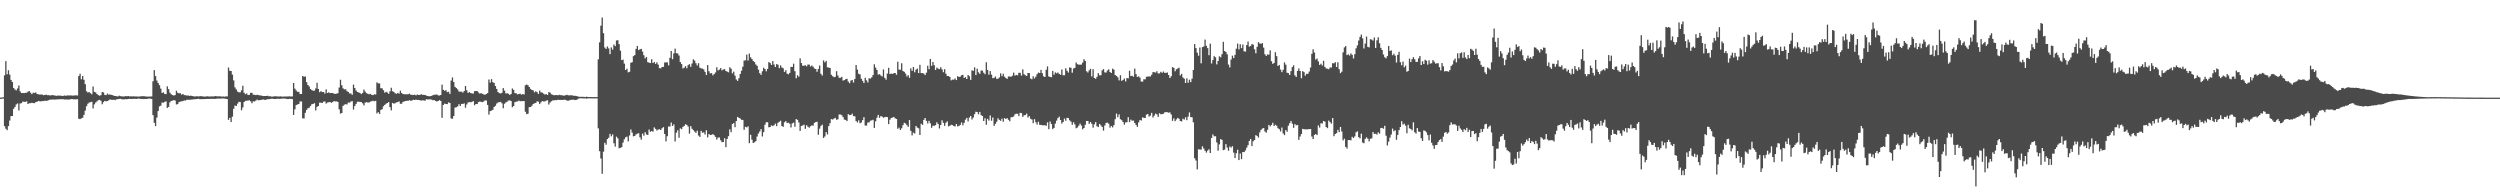 <?xml version="1.0" encoding="UTF-8"?>
<svg xmlns="http://www.w3.org/2000/svg" width="1920" height="150">
  <path d="M0 74.954h1v1.000H0zM1 74.897h1v1.000H1zM2 74.664h1v1.000H2zM3 57.852h1v39.008H3zM4 46.946h1v51.913H4zM5 57.030h1v42.986H5zM6 53.952h1v42.879H6zM7 57.285h1v35.264H7zM8 61.402h1v27.798H8zM9 63.000h1v26.074H9zM10 67.550h1v16.077H10zM11 68.786h1v13.387H11zM12 69.370h1v10.867H12zM13 67.946h1v11.508H13zM14 65.646h1v19.192H14zM15 70.150h1v9.334H15zM16 71.468h1v7.768H16zM17 71.352h1v6.676H17zM18 71.537h1v6.660H18zM19 71.258h1v6.990H19zM20 71.221h1v6.619H20zM21 70.397h1v9.489H21zM22 69.884h1v9.384H22zM23 71.178h1v8.098H23zM24 72.281h1v6.631H24zM25 71.194h1v7.961H25zM26 71.365h1v7.915H26zM27 70.979h1v7.427H27zM28 72.217h1v5.974H28zM29 72.430h1v5.093H29zM30 72.583h1v5.207H30zM31 72.533h1v5.354H31zM32 72.709h1v4.843H32zM33 73.091h1v4.571H33zM34 72.979h1v4.264H34zM35 72.633h1v4.877H35zM36 73.125h1v4.129H36zM37 73.084h1v3.827H37zM38 73.329h1v3.172H38zM39 73.171h1v3.367H39zM40 72.984h1v3.408H40zM41 73.336h1v3.143H41zM42 73.446h1v2.987H42zM43 73.634h1v2.719H43zM44 73.341h1v3.028H44zM45 73.455h1v2.740H45zM46 73.416h1v2.827H46zM47 73.608h1v2.589H47zM48 73.661h1v2.538H48zM49 73.311h1v3.127H49zM50 73.567h1v2.829H50zM51 73.311h1v3.145H51zM52 73.260h1v3.161H52zM53 73.325h1v3.090H53zM54 73.267h1v2.879H54zM55 73.414h1v2.602H55zM56 73.393h1v2.975H56zM57 73.336h1v2.891H57zM58 73.174h1v3.106H58zM59 73.347h1v2.820H59zM60 58.397h1v32.780H60zM61 56.614h1v34.898H61zM62 60.896h1v29.995H62zM63 58.351h1v32.101H63zM64 61.283h1v26.944H64zM65 64.641h1v20.270H65zM66 70.093h1v11.467H66zM67 71.054h1v8.608H67zM68 70.727h1v7.999H68zM69 71.571h1v6.988H69zM70 72.375h1v5.738H70zM71 66.422h1v16.882H71zM72 70.537h1v9.629H72zM73 70.963h1v7.787H73zM74 72.182h1v5.681H74zM75 73.082h1v3.868H75zM76 73.542h1v3.159H76zM77 73.080h1v4.358H77zM78 70.681h1v9.373H78zM79 70.972h1v7.528H79zM80 72.846h1v4.621H80zM81 73.050h1v4.788H81zM82 71.809h1v5.807H82zM83 72.672h1v4.379H83zM84 72.553h1v3.786H84zM85 72.851h1v3.772H85zM86 73.066h1v3.621H86zM87 73.558h1v2.964H87zM88 73.750h1v3.131H88zM89 73.901h1v2.378H89zM90 74.078h1v2.083H90zM91 73.489h1v2.470H91zM92 73.826h1v2.035H92zM93 73.995h1v2.245H93zM94 74.098h1v2.190H94zM95 74.027h1v2.321H95zM96 73.833h1v2.303H96zM97 73.952h1v2.303H97zM98 73.741h1v2.293H98zM99 74.073h1v1.813H99zM100 73.913h1v2.076H100zM101 74.084h1v1.907H101zM102 73.931h1v2.012H102zM103 74.071h1v1.733H103zM104 74.039h1v2.003H104zM105 74.117h1v1.723H105zM106 74.114h1v1.550H106zM107 74.073h1v1.794H107zM108 73.872h1v2.085H108zM109 73.929h1v2.037H109zM110 73.810h1v2.314H110zM111 74.048h1v1.943H111zM112 74.114h1v1.941H112zM113 74.206h1v1.648H113zM114 74.121h1v1.579H114zM115 74.128h1v1.623H115zM116 74.055h1v1.904H116zM117 62.428h1v26.001H117zM118 53.849h1v40.459H118zM119 58.472h1v38.418H119zM120 61.823h1v28.491H120zM121 63.764h1v21.531H121zM122 65.446h1v16.273H122zM123 68.049h1v13.113H123zM124 71.416h1v7.404H124zM125 70.880h1v7.988H125zM126 72.116h1v6.116H126zM127 72.272h1v5.562H127zM128 66.280h1v16.594H128zM129 68.477h1v13.653H129zM130 71.114h1v7.539H130zM131 72.375h1v5.125H131zM132 72.995h1v4.282H132zM133 73.386h1v3.504H133zM134 72.986h1v4.214H134zM135 69.685h1v10.533H135zM136 71.274h1v8.709H136zM137 71.624h1v6.789H137zM138 71.617h1v6.393H138zM139 72.718h1v5.095H139zM140 72.150h1v5.415H140zM141 73.036h1v4.067H141zM142 73.148h1v4.097H142zM143 73.373h1v3.225H143zM144 73.334h1v3.257H144zM145 73.686h1v2.943H145zM146 73.425h1v3.145H146zM147 73.707h1v2.721H147zM148 73.915h1v2.362H148zM149 74.073h1v2.186H149zM150 73.972h1v2.165H150zM151 73.936h1v2.074H151zM152 74.020h1v1.806H152zM153 73.954h1v2.245H153zM154 73.757h1v2.387H154zM155 74.039h1v2.099H155zM156 74.107h1v2.021H156zM157 74.197h1v1.897H157zM158 74.050h1v1.909H158zM159 73.952h1v2.035H159zM160 74.121h1v1.852H160zM161 74.073h1v1.872H161zM162 74.048h1v1.820H162zM163 74.071h1v1.856H163zM164 73.988h1v1.920H164zM165 73.764h1v2.186H165zM166 73.952h1v1.829H166zM167 74.018h1v1.634H167zM168 73.954h1v1.788H168zM169 74.048h1v1.726H169zM170 74.169h1v1.412H170zM171 74.100h1v1.593H171zM172 74.226h1v1.492H172zM173 74.041h1v1.842H173zM174 74.057h1v2.021H174zM175 51.876h1v40.157H175zM176 54.396h1v36.145H176zM177 54.504h1v39.219H177zM178 57.282h1v32.298H178zM179 61.745h1v21.792H179zM180 67.104h1v13.950H180zM181 68.690h1v12.719H181zM182 70.338h1v9.222H182zM183 70.905h1v7.290H183zM184 70.926h1v7.466H184zM185 69.356h1v15.303H185zM186 65.847h1v16.672H186zM187 71.214h1v7.191H187zM188 72.361h1v5.113H188zM189 71.720h1v5.651H189zM190 73.013h1v4.175H190zM191 72.828h1v4.177H191zM192 71.342h1v6.475H192zM193 71.251h1v8.075H193zM194 72.711h1v5.097H194zM195 72.741h1v5.239H195zM196 73.066h1v4.120H196zM197 72.762h1v3.735H197zM198 73.009h1v4.028H198zM199 73.277h1v3.635H199zM200 73.299h1v3.470H200zM201 73.611h1v2.907H201zM202 73.782h1v2.632H202zM203 73.714h1v3.106H203zM204 73.714h1v2.783H204zM205 73.512h1v2.676H205zM206 73.949h1v2.261H206zM207 73.876h1v2.113H207zM208 74.174h1v1.643H208zM209 74.197h1v1.630H209zM210 73.949h1v2.083H210zM211 73.979h1v2.069H211zM212 73.954h1v1.945H212zM213 74.130h1v1.717H213zM214 74.100h1v1.852H214zM215 73.997h1v1.904H215zM216 74.203h1v1.584H216zM217 74.169h1v1.529H217zM218 74.110h1v1.618H218zM219 74.158h1v1.623H219zM220 74.103h1v1.996H220zM221 74.041h1v2.039H221zM222 73.968h1v1.863H222zM223 74.151h1v1.815H223zM224 74.043h1v2.028H224zM225 63.753h1v24.536H225zM226 68.085h1v15.875H226zM227 69.475h1v11.192H227zM228 70.489h1v9.716H228zM229 70.537h1v9.334H229zM230 72.249h1v5.667H230zM231 72.187h1v5.715H231zM232 58.383h1v32.485H232zM233 58.912h1v32.057H233zM234 58.731h1v27.905H234zM235 63.148h1v21.213H235zM236 65.282h1v17.880H236zM237 66.392h1v16.372H237zM238 68.399h1v13.030H238zM239 69.193h1v10.840H239zM240 69.706h1v10.126H240zM241 69.571h1v9.711H241zM242 67.907h1v16.914H242zM243 63.574h1v18.542H243zM244 68.374h1v13.035H244zM245 70.800h1v8.027H245zM246 70.013h1v8.839H246zM247 70.720h1v8.405H247zM248 70.651h1v7.455H248zM249 71.901h1v5.955H249zM250 68.660h1v10.899H250zM251 71.407h1v7.313H251zM252 70.887h1v7.617H252zM253 71.551h1v6.860H253zM254 71.416h1v7.546H254zM255 71.358h1v7.077H255zM256 71.976h1v5.626H256zM257 72.073h1v5.843H257zM258 71.915h1v5.889H258zM259 71.587h1v6.697H259zM260 67.250h1v16.738H260zM261 61.214h1v26.015H261zM262 65.492h1v21.302H262zM263 67.847h1v13.465H263zM264 68.649h1v11.751H264zM265 68.516h1v11.472H265zM266 70.017h1v10.188H266zM267 70.619h1v8.130H267zM268 71.764h1v7.098H268zM269 71.803h1v6.194H269zM270 72.787h1v4.859H270zM271 64.980h1v19.141H271zM272 67.573h1v13.861H272zM273 69.500h1v10.258H273zM274 70.665h1v7.510H274zM275 70.963h1v7.137H275zM276 71.407h1v6.855H276zM277 72.306h1v6.061H277zM278 71.379h1v7.979H278zM279 68.761h1v12.238H279zM280 70.333h1v8.517H280zM281 71.590h1v6.860H281zM282 72.041h1v6.715H282zM283 72.377h1v6.306H283zM284 72.100h1v5.953H284zM285 72.871h1v4.857H285zM286 73.080h1v4.308H286zM287 72.411h1v5.372H287zM288 72.578h1v4.816H288zM289 63.258h1v23.822H289zM290 63.986h1v22.112H290zM291 64.117h1v23.369H291zM292 67.715h1v16.736H292zM293 67.847h1v16.017H293zM294 69.269h1v12.364H294zM295 71.185h1v9.421H295zM296 70.489h1v9.201H296zM297 71.084h1v8.020H297zM298 72.047h1v6.326H298zM299 70.145h1v12.142H299zM300 67.387h1v17.384H300zM301 70.040h1v8.995H301zM302 70.612h1v9.018H302zM303 71.610h1v7.645H303zM304 72.054h1v6.551H304zM305 71.340h1v7.102H305zM306 71.947h1v5.939H306zM307 69.656h1v10.071H307zM308 71.402h1v8.201H308zM309 72.249h1v6.001H309zM310 72.388h1v5.491H310zM311 72.400h1v5.145H311zM312 72.464h1v4.916H312zM313 72.329h1v5.074H313zM314 71.899h1v4.996H314zM315 72.778h1v4.704H315zM316 72.881h1v4.237H316zM317 72.940h1v3.724H317zM318 72.725h1v4.072H318zM319 73.277h1v3.211H319zM320 72.562h1v4.223H320zM321 72.961h1v3.804H321zM322 72.897h1v4.065H322zM323 72.347h1v4.974H323zM324 72.791h1v4.207H324zM325 72.876h1v4.271H325zM326 72.977h1v4.358H326zM327 73.483h1v2.717H327zM328 73.730h1v2.685H328zM329 73.988h1v2.291H329zM330 73.810h1v2.509H330zM331 73.645h1v2.859H331zM332 73.119h1v3.861H332zM333 72.755h1v4.083H333zM334 72.693h1v4.848H334zM335 72.567h1v5.386H335zM336 73.222h1v4.328H336zM337 73.357h1v3.525H337zM338 72.972h1v4.562H338zM339 64.986h1v25.523H339zM340 68.992h1v11.577H340zM341 69.729h1v9.828H341zM342 69.283h1v10.567H342zM343 70.745h1v9.229H343zM344 70.427h1v8.215H344zM345 72.160h1v6.887H345zM346 61.906h1v29.095H346zM347 59.470h1v31.760H347zM348 63.043h1v26.060H348zM349 66.733h1v15.926H349zM350 67.623h1v14.710H350zM351 68.667h1v13.037H351zM352 70.301h1v9.718H352zM353 70.418h1v10.991H353zM354 70.377h1v9.389H354zM355 71.114h1v8.780H355zM356 69.951h1v9.418H356zM357 66.062h1v16.633H357zM358 69.326h1v10.906H358zM359 71.370h1v7.377H359zM360 70.724h1v7.686H360zM361 71.498h1v7.093H361zM362 71.700h1v6.541H362zM363 71.871h1v5.823H363zM364 70.047h1v10.819H364zM365 69.891h1v9.972H365zM366 69.923h1v9.993H366zM367 71.015h1v7.361H367zM368 71.935h1v6.091H368zM369 71.491h1v6.743H369zM370 72.091h1v6.409H370zM371 72.503h1v5.418H371zM372 72.816h1v4.294H372zM373 72.187h1v5.022H373zM374 71.459h1v9.130H374zM375 61.059h1v26.969H375zM376 63.423h1v21.913H376zM377 60.777h1v24.172H377zM378 63.139h1v21.185H378zM379 63.670h1v18.519H379zM380 66.039h1v15.216H380zM381 68.321h1v11.185H381zM382 70.686h1v8.031H382zM383 71.535h1v6.898H383zM384 71.786h1v6.425H384zM385 71.269h1v8.116H385zM386 67.632h1v15.523H386zM387 69.587h1v10.069H387zM388 71.766h1v6.951H388zM389 71.590h1v6.480H389zM390 72.025h1v5.257H390zM391 72.917h1v4.134H391zM392 72.166h1v5.463H392zM393 67.960h1v14.445H393zM394 69.042h1v12.369H394zM395 71.455h1v6.960H395zM396 71.750h1v6.345H396zM397 72.519h1v5.374H397zM398 72.192h1v5.090H398zM399 71.922h1v5.866H399zM400 72.697h1v4.914H400zM401 72.182h1v5.525H401zM402 72.615h1v4.964H402zM403 65.460h1v20.327H403zM404 64.945h1v22.694H404zM405 65.430h1v21.927H405zM406 66.836h1v15.452H406zM407 68.255h1v13.978H407zM408 69.131h1v12.069H408zM409 69.370h1v10.506H409zM410 70.903h1v8.425H410zM411 70.109h1v8.938H411zM412 70.821h1v7.013H412zM413 72.160h1v5.992H413zM414 69.624h1v10.286H414zM415 70.933h1v7.702H415zM416 71.109h1v6.509H416zM417 71.928h1v5.974H417zM418 72.645h1v5.205H418zM419 72.228h1v5.070H419zM420 72.961h1v4.019H420zM421 70.830h1v9.432H421zM422 71.091h1v7.635H422zM423 72.418h1v5.372H423zM424 72.752h1v4.353H424zM425 73.139h1v3.989H425zM426 73.084h1v3.747H426zM427 72.935h1v4.010H427zM428 73.215h1v3.397H428zM429 72.794h1v3.978H429zM430 73.128h1v3.635H430zM431 73.013h1v3.740H431zM432 73.521h1v3.214H432zM433 73.366h1v3.181H433zM434 73.135h1v3.612H434zM435 72.798h1v4.514H435zM436 73.194h1v4.104H436zM437 73.238h1v3.763H437zM438 73.144h1v3.502H438zM439 73.228h1v3.415H439zM440 73.572h1v2.916H440zM441 73.542h1v3.337H441zM442 73.693h1v3.076H442zM443 73.991h1v2.332H443zM444 74.217h1v1.474H444zM445 74.371h1v1.122H445zM446 74.341h1v1.172H446zM447 74.359h1v1.186H447zM448 74.389h1v1.236H448zM449 74.556h1v1.003H449zM450 74.258h1v1.531H450zM451 74.503h1v1.023H451zM452 74.474h1v1.030H452zM453 74.554h1v1.000H453zM454 74.517h1v1.000H454zM455 74.611h1v1.000H455zM456 74.561h1v1.000H456zM457 74.554h1v1.000H457zM458 74.522h1v1.000H458zM459 45.552h1v53.016H459zM460 32.533h1v83.597H460zM461 19.691h1v102.063H461zM462 13.440h1v120.051H462zM463 25.472h1v91.031H463zM464 36.532h1v73.109H464zM465 37.562h1v73.618H465zM466 35.706h1v71.100H466zM467 37.150h1v68.639H467zM468 41.551h1v61.272H468zM469 36.417h1v68.294H469zM470 38.079h1v65.137H470zM471 34.188h1v75.854H471zM472 35.424h1v77.145H472zM473 31.094h1v73.849H473zM474 30.881h1v75.391H474zM475 33.911h1v79.946H475zM476 38.924h1v74.648H476zM477 46.188h1v66.820H477zM478 45.781h1v63.746H478zM479 48.853h1v58.095H479zM480 53.767h1v51.709H480zM481 52.762h1v52.201H481zM482 55.556h1v53.034H482zM483 55.163h1v48.850H483zM484 48.228h1v51.210H484zM485 47.765h1v54.048H485zM486 43.094h1v61.631H486zM487 42.350h1v62.054H487zM488 37.521h1v65.703H488zM489 35.289h1v67.353H489zM490 38.507h1v63.794H490zM491 37.834h1v67.584H491zM492 37.532h1v69.720H492zM493 39.617h1v62.988H493zM494 42.428h1v61.821H494zM495 44.838h1v56.715H495zM496 43.707h1v59.548H496zM497 47.697h1v55.989H497zM498 48.145h1v51.340H498zM499 48.454h1v52.769H499zM500 45.488h1v55.154H500zM501 48.425h1v52.675H501zM502 47.585h1v50.278H502zM503 49.125h1v49.860H503zM504 47.878h1v52.364H504zM505 49.610h1v49.883H505zM506 52.332h1v46.868H506zM507 52.455h1v47.365H507zM508 51.478h1v46.957H508zM509 51.373h1v46.282H509zM510 47.960h1v54.952H510zM511 47.928h1v60.665H511zM512 47.861h1v56.717H512zM513 50.251h1v46.875H513zM514 44.412h1v52.787H514zM515 39.157h1v54.966H515zM516 45.477h1v51.242H516zM517 41.016h1v54.536H517zM518 37.312h1v71.345H518zM519 40.878h1v61.029H519zM520 41.057h1v59.061H520zM521 42.673h1v63.103H521zM522 47.674h1v50.871H522zM523 49.180h1v50.036H523zM524 52.586h1v44.875H524zM525 51.945h1v44.705H525zM526 50.768h1v44.680H526zM527 52.451h1v43.492H527zM528 50.031h1v47.150H528zM529 49.276h1v53.403H529zM530 51.327h1v45.561H530zM531 48.754h1v50.137H531zM532 45.550h1v54.433H532zM533 46.552h1v54.524H533zM534 48.598h1v53.460H534zM535 50.301h1v50.114H535zM536 48.548h1v55.547H536zM537 51.961h1v53.217H537zM538 52.510h1v48.006H538zM539 52.666h1v49.278H539zM540 53.327h1v48.296H540zM541 55.193h1v48.118H541zM542 57.566h1v42.485H542zM543 49.988h1v55.534H543zM544 54.719h1v48.251H544zM545 56.392h1v47.340H545zM546 56.124h1v47.404H546zM547 57.841h1v45.168H547zM548 56.875h1v46.953H548zM549 55.646h1v49.480H549zM550 51.654h1v55.504H550zM551 54.048h1v51.620H551zM552 53.439h1v52.135H552zM553 52.299h1v55.401H553zM554 54.005h1v55.138H554zM555 53.327h1v55.735H555zM556 53.103h1v53.078H556zM557 54.533h1v58.484H557zM558 55.044h1v51.622H558zM559 55.573h1v49.047H559zM560 51.638h1v47.710H560zM561 52.718h1v48.825H561zM562 56.380h1v38.837H562zM563 55.023h1v39.494H563zM564 58.138h1v39.546H564zM565 61.050h1v31.870H565zM566 62.116h1v27.679H566zM567 60.077h1v30.462H567zM568 56.815h1v34.202H568zM569 54.316h1v37.704H569zM570 51.178h1v40.936H570zM571 46.493h1v53.169H571zM572 46.360h1v51.025H572zM573 41.959h1v55.907H573zM574 46.516h1v50.487H574zM575 41.158h1v68.825H575zM576 44.016h1v59.498H576zM577 45.325h1v61.938H577zM578 46.797h1v63.004H578zM579 47.678h1v61.583H579zM580 49.484h1v58.898H580zM581 50.533h1v54.325H581zM582 53.522h1v49.024H582zM583 56.152h1v44.790H583zM584 57.481h1v41.691H584zM585 54.746h1v50.045H585zM586 52.018h1v49.509H586zM587 53.039h1v42.748H587zM588 54.797h1v39.056H588zM589 52.920h1v40.965H589zM590 47.678h1v50.098H590zM591 48.411h1v49.139H591zM592 49.846h1v46.410H592zM593 46.875h1v50.020H593zM594 49.548h1v46.664H594zM595 51.443h1v43.467H595zM596 49.216h1v47.642H596zM597 49.727h1v44.561H597zM598 52.377h1v41.144H598zM599 50.217h1v42.487H599zM600 51.826h1v44.939H600zM601 52.412h1v44.991H601zM602 55.245h1v38.720H602zM603 53.915h1v39.079H603zM604 56.529h1v37.942H604zM605 57.097h1v37.154H605zM606 55.957h1v39.075H606zM607 51.334h1v46.557H607zM608 51.425h1v43.369H608zM609 48.905h1v45.238H609zM610 54.700h1v42.702H610zM611 60.109h1v31.320H611zM612 57.802h1v34.232H612zM613 58.864h1v35.168H613zM614 44.790h1v55.742H614zM615 48.457h1v48.262H615zM616 50.500h1v45.859H616zM617 50.434h1v45.287H617zM618 50.146h1v48.775H618zM619 50.940h1v45.271H619zM620 49.574h1v47.777H620zM621 49.594h1v48.431H621zM622 51.066h1v45.905H622zM623 50.262h1v46.056H623zM624 51.274h1v45.243H624zM625 52.586h1v41.753H625zM626 52.977h1v40.780H626zM627 55.103h1v38.393H627zM628 52.963h1v50.507H628zM629 50.329h1v48.479H629zM630 56.680h1v40.045H630zM631 58.026h1v37.743H631zM632 46.404h1v59.521H632zM633 47.912h1v56.911H633zM634 46.724h1v54.751H634zM635 51.652h1v51.640H635zM636 51.929h1v44.952H636zM637 52.164h1v42.444H637zM638 57.440h1v34.044H638zM639 58.509h1v33.316H639zM640 59.269h1v31.799H640zM641 58.999h1v31.549H641zM642 54.666h1v37.271H642zM643 57.957h1v33.696H643zM644 59.743h1v28.159H644zM645 59.750h1v28.217H645zM646 58.983h1v29.549H646zM647 61.924h1v28.015H647zM648 61.485h1v30.357H648zM649 60.784h1v31.329H649zM650 60.514h1v32.458H650zM651 62.693h1v24.966H651zM652 63.906h1v24.454H652zM653 61.894h1v26.450H653zM654 61.414h1v25.861H654zM655 63.350h1v25.845H655zM656 60.672h1v28.610H656zM657 49.901h1v43.092H657zM658 53.432h1v40.599H658zM659 56.696h1v35.710H659zM660 57.156h1v37.502H660zM661 60.473h1v33.591H661zM662 62.061h1v30.224H662zM663 63.766h1v26.228H663zM664 59.743h1v36.683H664zM665 61.704h1v34.733H665zM666 63.343h1v30.743H666zM667 60.102h1v33.879H667zM668 60.354h1v32.336H668zM669 59.381h1v33.085H669zM670 57.626h1v34.355H670zM671 49.416h1v48.837H671zM672 51.899h1v41.286H672zM673 53.741h1v36.644H673zM674 57.282h1v31.007H674zM675 56.971h1v33.508H675zM676 57.953h1v31.190H676zM677 58.701h1v30.888H677zM678 53.357h1v37.040H678zM679 59.779h1v30.180H679zM680 61.203h1v28.539H680zM681 56.456h1v33.513H681zM682 52.057h1v43.277H682zM683 56.843h1v35.072H683zM684 56.529h1v34.069H684zM685 56.724h1v33.538H685zM686 56.168h1v33.623H686zM687 56.087h1v34.769H687zM688 57.401h1v34.003H688zM689 47.408h1v51.535H689zM690 53.444h1v44.552H690zM691 53.551h1v46.275H691zM692 48.566h1v49.935H692zM693 54.538h1v41.608H693zM694 55.199h1v39.102H694zM695 56.522h1v38.354H695zM696 58.708h1v37.383H696zM697 57.685h1v39.768H697zM698 59.775h1v32.433H698zM699 52.471h1v48.051H699zM700 54.353h1v49.615H700zM701 51.393h1v50.439H701zM702 55.513h1v47.033H702zM703 53.446h1v43.282H703zM704 52.709h1v45.293H704zM705 56.136h1v42.416H705zM706 49.773h1v53.888H706zM707 56.124h1v38.882H707zM708 56.138h1v39.775H708zM709 56.516h1v35.527H709zM710 57.642h1v32.959H710zM711 55.831h1v36.990H711zM712 50.489h1v44.332H712zM713 53.126h1v39.704H713zM714 45.238h1v49.484H714zM715 50.533h1v47.598H715zM716 47.566h1v48.937H716zM717 50.072h1v46.593H717zM718 53.714h1v42.410H718zM719 51.913h1v42.025H719zM720 52.695h1v42.588H720zM721 53.110h1v45.536H721zM722 51.615h1v44.387H722zM723 53.268h1v39.079H723zM724 55.458h1v38.871H724zM725 53.162h1v43.513H725zM726 56.607h1v37.658H726zM727 58.397h1v34.859H727zM728 58.363h1v38.734H728zM729 59.141h1v37.475H729zM730 61.677h1v34.181H730zM731 61.155h1v34.900H731zM732 61.192h1v35.564H732zM733 60.189h1v36.928H733zM734 61.475h1v33.776H734zM735 58.539h1v38.521H735zM736 59.138h1v37.589H736zM737 58.873h1v37.010H737zM738 57.786h1v36.271H738zM739 57.500h1v38.757H739zM740 59.921h1v34.380H740zM741 59.239h1v32.652H741zM742 60.695h1v29.814H742zM743 57.529h1v35.722H743zM744 58.578h1v31.684H744zM745 61.356h1v27.731H745zM746 54.028h1v37.747H746zM747 54.433h1v35.870H747zM748 51.714h1v35.992H748zM749 57.674h1v28.152H749zM750 52.748h1v33.293H750zM751 55.529h1v32.243H751zM752 56.717h1v29.242H752zM753 54.172h1v34.270H753zM754 54.204h1v34.877H754zM755 55.863h1v37.083H755zM756 57.001h1v33.815H756zM757 47.797h1v48.008H757zM758 53.705h1v37.594H758zM759 57.369h1v35.246H759zM760 54.591h1v34.106H760zM761 57.285h1v35.431H761zM762 60.056h1v30.215H762zM763 59.727h1v36.930H763zM764 58.777h1v36.365H764zM765 60.583h1v32.888H765zM766 60.406h1v30.476H766zM767 59.477h1v32.565H767zM768 56.376h1v36.424H768zM769 58.537h1v32.607H769zM770 56.630h1v36.882H770zM771 58.864h1v31.870H771zM772 59.928h1v31.451H772zM773 60.562h1v30.148H773zM774 58.731h1v33.286H774zM775 58.747h1v34.371H775zM776 58.992h1v31.121H776zM777 58.166h1v31.762H777zM778 55.735h1v33.726H778zM779 58.054h1v29.748H779zM780 57.550h1v29.780H780zM781 57.930h1v29.485H781zM782 55.930h1v33.247H782zM783 55.907h1v30.759H783zM784 58.070h1v28.835H784zM785 53.291h1v36.459H785zM786 56.982h1v31.572H786zM787 57.818h1v30.526H787zM788 58.298h1v28.997H788zM789 56.039h1v34.234H789zM790 56.117h1v33.085H790zM791 60.322h1v30.869H791zM792 60.871h1v30.938H792zM793 58.562h1v36.047H793zM794 60.281h1v31.263H794zM795 58.866h1v35.028H795zM796 56.946h1v38.708H796zM797 55.689h1v37.823H797zM798 56.062h1v39.807H798zM799 53.648h1v42.320H799zM800 56.234h1v39.958H800zM801 58.591h1v37.649H801zM802 59.138h1v37.015H802zM803 53.572h1v43.064H803zM804 51.002h1v43.016H804zM805 58.678h1v40.553H805zM806 59.097h1v34.186H806zM807 59.269h1v36.019H807zM808 54.472h1v44.694H808zM809 57.351h1v40.926H809zM810 55.607h1v39.333H810zM811 56.293h1v36.335H811zM812 55.632h1v35.078H812zM813 56.797h1v32.792H813zM814 57.399h1v34.760H814zM815 53.396h1v41.485H815zM816 57.781h1v35.896H816zM817 57.818h1v33.204H817zM818 52.414h1v40.327H818zM819 54.343h1v36.172H819zM820 55.712h1v34.948H820zM821 51.782h1v40.617H821zM822 52.064h1v41.398H822zM823 55.804h1v40.020H823zM824 52.583h1v41.331H824zM825 52.139h1v43.375H825zM826 47.974h1v50.549H826zM827 49.287h1v48.603H827zM828 49.677h1v46.854H828zM829 49.644h1v45.298H829zM830 49.608h1v46.799H830zM831 48.093h1v51.249H831zM832 45.497h1v52.789H832zM833 46.777h1v49.065H833zM834 54.719h1v38.180H834zM835 55.669h1v37.273H835zM836 54.025h1v41.125H836zM837 52.858h1v40.816H837zM838 58.681h1v36.411H838zM839 53.146h1v44.911H839zM840 59.905h1v35.651H840zM841 60.523h1v33.236H841zM842 58.962h1v38.033H842zM843 56.188h1v41.405H843zM844 57.825h1v37.376H844zM845 57.788h1v38.500H845zM846 54.057h1v43.428H846zM847 53.064h1v47.253H847zM848 55.593h1v40.782H848zM849 55.721h1v38.670H849zM850 54.121h1v40.045H850zM851 53.231h1v41.771H851zM852 55.275h1v42.764H852zM853 56.087h1v40.677H853zM854 52.755h1v45.062H854zM855 53.529h1v42.595H855zM856 57.637h1v33.927H856zM857 58.337h1v28.917H857zM858 59.399h1v30.627H858zM859 61.766h1v26.104H859zM860 57.742h1v33.781H860zM861 62.100h1v30.222H861zM862 61.393h1v32.281H862zM863 60.336h1v35.355H863zM864 62.576h1v31.494H864zM865 59.917h1v33.918H865zM866 60.235h1v29.752H866zM867 54.316h1v39.407H867zM868 58.422h1v33.447H868zM869 58.145h1v34.563H869zM870 58.946h1v33.632H870zM871 52.700h1v41.753H871zM872 56.925h1v39.020H872zM873 59.079h1v38.361H873zM874 58.651h1v35.355H874zM875 59.631h1v32.469H875zM876 62.576h1v29.984H876zM877 62.741h1v27.354H877zM878 60.867h1v29.636H878zM879 60.917h1v29.681H879zM880 58.923h1v29.155H880zM881 58.843h1v28.690H881zM882 58.635h1v30.910H882zM883 58.777h1v29.935H883zM884 57.372h1v29.288H884zM885 55.385h1v34.895H885zM886 55.460h1v33.302H886zM887 55.744h1v31.487H887zM888 54.664h1v33.204H888zM889 56.435h1v33.355H889zM890 56.392h1v30.611H890zM891 55.149h1v32.588H891zM892 55.982h1v31.680H892zM893 54.950h1v32.417H893zM894 55.973h1v30.366H894zM895 55.982h1v30.089H895zM896 55.655h1v30.542H896zM897 57.612h1v28.910H897zM898 59.882h1v26.443H898zM899 58.571h1v29.313H899zM900 51.556h1v41.283H900zM901 52.116h1v38.823H901zM902 54.737h1v38.365H902zM903 53.217h1v38.484H903zM904 52.611h1v37.930H904zM905 51.972h1v39.281H905zM906 57.884h1v35.026H906zM907 56.747h1v36.514H907zM908 59.498h1v31.664H908zM909 60.434h1v31.400H909zM910 63.760h1v26.372H910zM911 60.175h1v32.124H911zM912 63.519h1v26.038H912zM913 61.217h1v25.143H913zM914 63.098h1v26.832H914zM915 60.436h1v29.640H915zM916 53.767h1v40.192H916zM917 33.833h1v87.701H917zM918 36.935h1v86.362H918zM919 40.524h1v89.598H919zM920 42.789h1v71.860H920zM921 36.502h1v78.337H921zM922 48.656h1v66.213H922zM923 36.218h1v76.149H923zM924 35.667h1v78.426H924zM925 30.391h1v85.442H925zM926 35.239h1v81.965H926zM927 36.969h1v78.744H927zM928 42.373h1v72.288H928zM929 33.527h1v83.981H929zM930 48.763h1v57.209H930zM931 46.056h1v57.225H931zM932 43.133h1v61.592H932zM933 43.989h1v60.631H933zM934 49.443h1v59.951H934zM935 46.857h1v68.864H935zM936 43.284h1v67.625H936zM937 44.055h1v62.787H937zM938 41.604h1v65.829H938zM939 32.128h1v83.155H939zM940 39.187h1v75.682H940zM941 39.922h1v70.750H941zM942 41.711h1v71.597H942zM943 49.535h1v66.211H943zM944 51.782h1v60.736H944zM945 45.737h1v67.621H945zM946 42.746h1v69.555H946zM947 44.582h1v72.592H947zM948 42.123h1v79.234H948zM949 37.376h1v80.340H949zM950 33.490h1v81.503H950zM951 37.951h1v85.000H951zM952 33.943h1v83.995H952zM953 36.948h1v85.265H953zM954 34.209h1v82.539H954zM955 39.409h1v77.444H955zM956 39.608h1v75.950H956zM957 34.595h1v78.802H957zM958 31.886h1v79.651H958zM959 35.852h1v72.382H959zM960 35.259h1v71.443H960zM961 33.845h1v78.337H961zM962 34.307h1v74.165H962zM963 37.830h1v69.761H963zM964 40.926h1v62.876H964zM965 35.923h1v68.484H965zM966 32.343h1v73.327H966zM967 33.447h1v68.216H967zM968 33.570h1v66.188H968zM969 33.124h1v65.577H969zM970 36.562h1v61.787H970zM971 41.661h1v59.356H971zM972 42.947h1v58.937H972zM973 41.796h1v57.873H973zM974 42.057h1v53.904H974zM975 38.656h1v58.484H975zM976 47.021h1v48.992H976zM977 49.059h1v45.250H977zM978 48.354h1v48.363H978zM979 40.098h1v55.735H979zM980 43.098h1v53.487H980zM981 50.704h1v47.768H981zM982 49.862h1v49.427H982zM983 53.410h1v47.555H983zM984 55.394h1v42.567H984zM985 53.632h1v48.869H985zM986 47.946h1v55.856H986zM987 49.681h1v50.235H987zM988 55.856h1v45.293H988zM989 56.158h1v40.331H989zM990 57.616h1v37.026H990zM991 54.630h1v38.306H991zM992 51.519h1v43.472H992zM993 50.196h1v47.964H993zM994 57.914h1v37.427H994zM995 59.081h1v37.205H995zM996 54.492h1v41.457H996zM997 52.533h1v54.904H997zM998 54.504h1v50.361H998zM999 60.093h1v42.888H999zM1000 54.652h1v44.309H1000zM1001 55.421h1v43.856H1001zM1002 58.125h1v41.180H1002zM1003 56.618h1v42.760H1003zM1004 56.747h1v42.506H1004zM1005 54.964h1v44.199H1005zM1006 51.839h1v47.250H1006zM1007 41.327h1v63.538H1007zM1008 37.830h1v68.992H1008zM1009 40.338h1v63.295H1009zM1010 45.772h1v57.124H1010zM1011 44.975h1v58.745H1011zM1012 47.147h1v49.148H1012zM1013 49.846h1v48.168H1013zM1014 48.940h1v45.733H1014zM1015 50.265h1v44.623H1015zM1016 46.680h1v46.252H1016zM1017 51.373h1v42.043H1017zM1018 52.524h1v45.012H1018zM1019 52.808h1v45.598H1019zM1020 53.158h1v39.478H1020zM1021 51.876h1v41.917H1021zM1022 51.819h1v43.094H1022zM1023 48.555h1v42.123H1023zM1024 48.619h1v55.994H1024zM1025 47.756h1v55.133H1025zM1026 51.446h1v50.789H1026zM1027 47.834h1v51.878H1027zM1028 53.149h1v48.315H1028zM1029 56.147h1v41.315H1029zM1030 55.051h1v45.948H1030zM1031 40.169h1v67.635H1031zM1032 36.388h1v70.086H1032zM1033 35.399h1v77.408H1033zM1034 42.332h1v71.727H1034zM1035 41.748h1v65.804H1035zM1036 42.657h1v64.895H1036zM1037 41.029h1v66.728H1037zM1038 42.062h1v62.997H1038zM1039 44.909h1v61.093H1039zM1040 41.611h1v63.139H1040zM1041 37.102h1v64.499H1041zM1042 34.859h1v66.053H1042zM1043 31.142h1v74.215H1043zM1044 28.381h1v77.907H1044zM1045 26.559h1v76.083H1045zM1046 29.505h1v79.951H1046zM1047 37.232h1v72.816H1047zM1048 33.463h1v73.242H1048zM1049 28.063h1v77.467H1049zM1050 36.019h1v70.507H1050zM1051 36.427h1v72.189H1051zM1052 30.121h1v76.419H1052zM1053 30.418h1v75.854H1053zM1054 31.165h1v70.274H1054zM1055 28.764h1v74.128H1055zM1056 36.804h1v65.870H1056zM1057 30.984h1v72.386H1057zM1058 28.603h1v73.020H1058zM1059 33.220h1v69.415H1059zM1060 36.770h1v61.608H1060zM1061 38.406h1v59.775H1061zM1062 41.872h1v57.012H1062zM1063 43.993h1v52.597H1063zM1064 44.822h1v59.443H1064zM1065 43.080h1v68.649H1065zM1066 35.282h1v73.542H1066zM1067 39.139h1v66.538H1067zM1068 38.718h1v64.581H1068zM1069 42.382h1v56.374H1069zM1070 41.288h1v59.541H1070zM1071 42.767h1v57.259H1071zM1072 48.040h1v59.338H1072zM1073 42.137h1v61.494H1073zM1074 39.782h1v60.157H1074zM1075 47.752h1v49.798H1075zM1076 50.130h1v42.968H1076zM1077 47.257h1v48.429H1077zM1078 51.711h1v43.279H1078zM1079 50.368h1v46.179H1079zM1080 55.110h1v47.241H1080zM1081 54.481h1v41.382H1081zM1082 45.023h1v53.492H1082zM1083 47.683h1v51.377H1083zM1084 45.490h1v54.664H1084zM1085 43.863h1v50.098H1085zM1086 45.444h1v56.142H1086zM1087 47.468h1v55.140H1087zM1088 47.557h1v50.791H1088zM1089 44.792h1v56.200H1089zM1090 42.986h1v58.342H1090zM1091 49.972h1v56.227H1091zM1092 47.038h1v61.180H1092zM1093 49.203h1v50.926H1093zM1094 45.914h1v54.579H1094zM1095 46.621h1v54.996H1095zM1096 49.640h1v54.119H1096zM1097 46.328h1v61.439H1097zM1098 48.841h1v54.474H1098zM1099 48.612h1v61.022H1099zM1100 46.149h1v65.545H1100zM1101 47.356h1v66.916H1101zM1102 48.864h1v62.617H1102zM1103 48.615h1v62.711H1103zM1104 48.518h1v60.587H1104zM1105 51.631h1v55.966H1105zM1106 54.041h1v52.741H1106zM1107 48.457h1v60.487H1107zM1108 50.924h1v54.018H1108zM1109 54.845h1v47.129H1109zM1110 54.577h1v46.761H1110zM1111 54.707h1v47.944H1111zM1112 55.046h1v46.708H1112zM1113 53.753h1v42.410H1113zM1114 50.693h1v43.288H1114zM1115 49.585h1v46.060H1115zM1116 46.426h1v49.013H1116zM1117 44.957h1v50.551H1117zM1118 47.898h1v48.521H1118zM1119 40.938h1v59.637H1119zM1120 44.865h1v51.702H1120zM1121 40.853h1v57.811H1121zM1122 40.233h1v59.457H1122zM1123 44.440h1v57.012H1123zM1124 40.116h1v59.086H1124zM1125 44.154h1v55.888H1125zM1126 45.374h1v52.803H1126zM1127 42.194h1v59.198H1127zM1128 44.678h1v54.982H1128zM1129 37.475h1v67.809H1129zM1130 38.061h1v62.617H1130zM1131 38.992h1v61.549H1131zM1132 42.242h1v60.780H1132zM1133 37.438h1v64.810H1133zM1134 42.020h1v66.490H1134zM1135 45.296h1v60.001H1135zM1136 46.809h1v55.241H1136zM1137 49.802h1v49.221H1137zM1138 51.336h1v49.933H1138zM1139 51.235h1v47.738H1139zM1140 55.543h1v39.947H1140zM1141 56.932h1v38.159H1141zM1142 51.741h1v47.051H1142zM1143 52.540h1v44.767H1143zM1144 53.492h1v42.957H1144zM1145 47.894h1v53.819H1145zM1146 28.814h1v83.361H1146zM1147 21.904h1v107.618H1147zM1148 32.092h1v91.413H1148zM1149 36.360h1v77.843H1149zM1150 29.095h1v85.011H1150zM1151 43.446h1v65.289H1151zM1152 39.276h1v65.710H1152zM1153 41.057h1v63.361H1153zM1154 44.687h1v58.152H1154zM1155 50.093h1v57.255H1155zM1156 45.868h1v67.461H1156zM1157 42.146h1v73.194H1157zM1158 40.336h1v75.721H1158zM1159 36.655h1v80.354H1159zM1160 44.183h1v81.317H1160zM1161 39.505h1v87.275H1161zM1162 42.307h1v84.011H1162zM1163 38.226h1v83.668H1163zM1164 34.094h1v91.512H1164zM1165 36.131h1v80.541H1165zM1166 35.376h1v86.158H1166zM1167 39.342h1v76.804H1167zM1168 37.997h1v72.171H1168zM1169 42.428h1v69.445H1169zM1170 45.975h1v64.719H1170zM1171 46.912h1v62.281H1171zM1172 44.918h1v62.217H1172zM1173 42.719h1v65.666H1173zM1174 44.845h1v61.187H1174zM1175 43.856h1v65.977H1175zM1176 45.103h1v63.114H1176zM1177 43.124h1v65.879H1177zM1178 36.351h1v74.352H1178zM1179 36.607h1v71.551H1179zM1180 37.733h1v72.551H1180zM1181 38.731h1v76.609H1181zM1182 40.352h1v73.466H1182zM1183 37.617h1v67.733H1183zM1184 38.530h1v67.740H1184zM1185 36.500h1v70.834H1185zM1186 36.694h1v70.248H1186zM1187 41.162h1v61.794H1187zM1188 50.581h1v56.538H1188zM1189 47.900h1v60.013H1189zM1190 51.677h1v56.053H1190zM1191 52.890h1v54.751H1191zM1192 48.910h1v58.884H1192zM1193 48.999h1v59.658H1193zM1194 51.274h1v51.888H1194zM1195 49.297h1v51.102H1195zM1196 46.323h1v50.208H1196zM1197 51.075h1v44.904H1197zM1198 51.366h1v44.140H1198zM1199 50.242h1v45.204H1199zM1200 53.444h1v45.312H1200zM1201 52.533h1v47.843H1201zM1202 52.597h1v44.339H1202zM1203 54.822h1v39.597H1203zM1204 53.545h1v42.304H1204zM1205 56.033h1v41.547H1205zM1206 57.193h1v34.930H1206zM1207 52.851h1v45.234H1207zM1208 56.680h1v42.982H1208zM1209 50.800h1v45.124H1209zM1210 53.217h1v42.302H1210zM1211 54.353h1v40.505H1211zM1212 51.633h1v46.967H1212zM1213 53.302h1v40.636H1213zM1214 45.399h1v52.492H1214zM1215 37.793h1v61.945H1215zM1216 46.671h1v44.856H1216zM1217 56.859h1v35.362H1217zM1218 58.585h1v34.312H1218zM1219 57.008h1v35.266H1219zM1220 56.953h1v36.724H1220zM1221 50.365h1v49.935H1221zM1222 52.187h1v57.811H1222zM1223 55.966h1v42.773H1223zM1224 58.024h1v37.333H1224zM1225 46.035h1v50.789H1225zM1226 53.231h1v42.478H1226zM1227 55.261h1v39.761H1227zM1228 56.925h1v39.681H1228zM1229 54.723h1v38.086H1229zM1230 53.943h1v42.485H1230zM1231 53.252h1v40.894H1231zM1232 54.094h1v37.823H1232zM1233 52.313h1v45.044H1233zM1234 52.636h1v45.644H1234zM1235 42.290h1v64.943H1235zM1236 46.932h1v62.180H1236zM1237 42.737h1v60.979H1237zM1238 52.970h1v46.701H1238zM1239 53.604h1v49.136H1239zM1240 51.244h1v51.668H1240zM1241 51.027h1v52.522H1241zM1242 53.938h1v46.090H1242zM1243 54.897h1v45.403H1243zM1244 55.318h1v47.184H1244zM1245 49.496h1v54.767H1245zM1246 53.146h1v46.774H1246zM1247 50.977h1v49.995H1247zM1248 49.164h1v49.317H1248zM1249 54.659h1v47.003H1249zM1250 49.651h1v48.663H1250zM1251 54.135h1v44.561H1251zM1252 51.579h1v44.160H1252zM1253 48.013h1v50.706H1253zM1254 50.704h1v47.635H1254zM1255 51.622h1v46.745H1255zM1256 55.671h1v44.133H1256zM1257 54.385h1v40.665H1257zM1258 58.463h1v35.294H1258zM1259 35.184h1v82.963H1259zM1260 27.026h1v103.061H1260zM1261 36.221h1v83.235H1261zM1262 40.562h1v79.738H1262zM1263 38.933h1v85.668H1263zM1264 38.603h1v84.196H1264zM1265 30.464h1v81.436H1265zM1266 34.856h1v72.800H1266zM1267 32.991h1v76.096H1267zM1268 38.351h1v72.812H1268zM1269 32.746h1v78.651H1269zM1270 40.329h1v69.418H1270zM1271 39.194h1v73.723H1271zM1272 30.997h1v84.666H1272zM1273 37.452h1v75.533H1273zM1274 36.285h1v78.678H1274zM1275 31.187h1v82.542H1275zM1276 41.414h1v67.053H1276zM1277 43.913h1v67.683H1277zM1278 36.376h1v73.210H1278zM1279 20.695h1v93.381H1279zM1280 21.220h1v87.893H1280zM1281 20.789h1v86.575H1281zM1282 21.243h1v87.804H1282zM1283 30.975h1v80.198H1283zM1284 28.011h1v84.174H1284zM1285 32.227h1v78.307H1285zM1286 34.280h1v84.865H1286zM1287 32.442h1v87.140H1287zM1288 28.496h1v95.034H1288zM1289 17.237h1v113.175H1289zM1290 22.197h1v106.515H1290zM1291 18.613h1v115.922H1291zM1292 16.463h1v114.480H1292zM1293 26.209h1v108.323H1293zM1294 31.565h1v98.151H1294zM1295 36.692h1v80.420H1295zM1296 30.359h1v90.145H1296zM1297 32.510h1v83.599H1297zM1298 39.056h1v74.872H1298zM1299 36.532h1v83.107H1299zM1300 35.744h1v84.574H1300zM1301 36.777h1v81.297H1301zM1302 26.276h1v94.494H1302zM1303 29.194h1v89.651H1303zM1304 28.901h1v95.592H1304zM1305 25.243h1v101.660H1305zM1306 27.644h1v93.102H1306zM1307 33.012h1v85.714H1307zM1308 41.034h1v71.187H1308zM1309 33.698h1v69.324H1309zM1310 37.406h1v66.380H1310zM1311 40.901h1v56.440H1311zM1312 40.546h1v56.932H1312zM1313 44.174h1v54.945H1313zM1314 38.354h1v62.386H1314zM1315 32.684h1v72.002H1315zM1316 29.148h1v76.208H1316zM1317 31.192h1v87.252H1317zM1318 24.277h1v109.758H1318zM1319 28.585h1v97.700H1319zM1320 20.911h1v99.630H1320zM1321 38.084h1v79.868H1321zM1322 31.840h1v87.101H1322zM1323 33.154h1v81.825H1323zM1324 40.604h1v69.461H1324zM1325 39.175h1v72.102H1325zM1326 40.913h1v65.929H1326zM1327 48.083h1v58.443H1327zM1328 44.774h1v66.273H1328zM1329 42.581h1v73.668H1329zM1330 40.501h1v73.444H1330zM1331 44.174h1v67.177H1331zM1332 40.622h1v71.102H1332zM1333 43.362h1v78.062H1333zM1334 46.255h1v69.743H1334zM1335 43.462h1v76.394H1335zM1336 36.992h1v87.984H1336zM1337 38.120h1v82.537H1337zM1338 43.348h1v85.497H1338zM1339 28.338h1v98.122H1339zM1340 40.045h1v76.302H1340zM1341 35.744h1v81.324H1341zM1342 26.525h1v91.635H1342zM1343 27.072h1v87.671H1343zM1344 37.230h1v77.644H1344zM1345 35.726h1v73.116H1345zM1346 34.412h1v79.397H1346zM1347 33.607h1v81.381H1347zM1348 24.822h1v91.793H1348zM1349 31.080h1v91.461H1349zM1350 32.806h1v88.971H1350zM1351 30.709h1v88.268H1351zM1352 28.358h1v103.699H1352zM1353 27.431h1v101.898H1353zM1354 35.072h1v84.212H1354zM1355 34.747h1v86.902H1355zM1356 33.847h1v84.998H1356zM1357 38.070h1v77.712H1357zM1358 37.713h1v80.850H1358zM1359 35.653h1v81.658H1359zM1360 37.921h1v74.453H1360zM1361 37.928h1v82.652H1361zM1362 42.002h1v82.551H1362zM1363 36.607h1v81.738H1363zM1364 36.916h1v76.241H1364zM1365 38.400h1v71.555H1365zM1366 42.309h1v67.948H1366zM1367 35.907h1v78.880H1367zM1368 39.125h1v84.915H1368zM1369 39.214h1v74.382H1369zM1370 35.690h1v78.241H1370zM1371 38.365h1v70.351H1371zM1372 45.529h1v65.064H1372zM1373 40.611h1v65.604H1373zM1374 33.792h1v77.371H1374zM1375 31.254h1v89.101H1375zM1376 25.168h1v88.607H1376zM1377 37.186h1v75.732H1377zM1378 35.685h1v75.600H1378zM1379 37.228h1v72.876H1379zM1380 32.478h1v76.753H1380zM1381 36.262h1v65.785H1381zM1382 37.363h1v73.727H1382zM1383 40.086h1v69.363H1383zM1384 38.436h1v72.125H1384zM1385 35.989h1v81.608H1385zM1386 39.809h1v77.444H1386zM1387 36.411h1v77.021H1387zM1388 40.890h1v77.630H1388zM1389 36.406h1v80.319H1389zM1390 41.370h1v74.858H1390zM1391 37.186h1v79.578H1391zM1392 40.054h1v73.160H1392zM1393 34.886h1v79.321H1393zM1394 34.843h1v76.284H1394zM1395 39.377h1v69.646H1395zM1396 33.838h1v82.020H1396zM1397 32.249h1v82.700H1397zM1398 32.774h1v92.903H1398zM1399 30.121h1v93.288H1399zM1400 32.092h1v88.152H1400zM1401 30.077h1v89.028H1401zM1402 32.261h1v82.539H1402zM1403 18.949h1v100.104H1403zM1404 34.124h1v82.633H1404zM1405 33.051h1v82.961H1405zM1406 33.096h1v96.062H1406zM1407 23.064h1v103.951H1407zM1408 23.623h1v91.246H1408zM1409 36.145h1v85.311H1409zM1410 34.351h1v97.751H1410zM1411 40.741h1v85.954H1411zM1412 43.142h1v78.552H1412zM1413 40.045h1v75.366H1413zM1414 38.656h1v70.340H1414zM1415 28.020h1v86.252H1415zM1416 31.089h1v84.727H1416zM1417 25.994h1v88.948H1417zM1418 30.418h1v88.287H1418zM1419 37.438h1v76.497H1419zM1420 32.160h1v84.634H1420zM1421 25.884h1v93.235H1421zM1422 26.976h1v92.844H1422zM1423 26.150h1v94.556H1423zM1424 39.807h1v74.160H1424zM1425 34.406h1v75.771H1425zM1426 29.972h1v77.325H1426zM1427 42.458h1v59.704H1427zM1428 45.699h1v56.255H1428zM1429 48.301h1v48.409H1429zM1430 45.177h1v53.407H1430zM1431 37.083h1v76.000H1431zM1432 26.937h1v94.279H1432zM1433 28.622h1v98.332H1433zM1434 39.906h1v87.014H1434zM1435 32.510h1v85.462H1435zM1436 34.641h1v83.265H1436zM1437 22.694h1v97.785H1437zM1438 17.246h1v101.333H1438zM1439 21.899h1v99.607H1439zM1440 28.686h1v88.673H1440zM1441 23.483h1v92.475H1441zM1442 26.887h1v90.990H1442zM1443 27.413h1v89.298H1443zM1444 32.650h1v80.729H1444zM1445 37.422h1v75.497H1445zM1446 35.280h1v77.014H1446zM1447 43.401h1v69.486H1447zM1448 40.402h1v64.538H1448zM1449 46.463h1v56.403H1449zM1450 40.139h1v63.032H1450zM1451 45.206h1v71.654H1451zM1452 35.078h1v82.562H1452zM1453 39.455h1v83.917H1453zM1454 34.362h1v80.864H1454zM1455 33.133h1v81.432H1455zM1456 29.370h1v81.912H1456zM1457 33.481h1v76.737H1457zM1458 33.394h1v78.200H1458zM1459 36.108h1v78.724H1459zM1460 36.932h1v74.181H1460zM1461 35.262h1v74.659H1461zM1462 31.467h1v71.393H1462zM1463 32.829h1v70.482H1463zM1464 33.831h1v78.161H1464zM1465 37.919h1v65.511H1465zM1466 36.454h1v69.209H1466zM1467 34.515h1v70.507H1467zM1468 28.342h1v75.616H1468zM1469 29.812h1v72.421H1469zM1470 36.486h1v68.919H1470zM1471 33.014h1v68.566H1471zM1472 37.795h1v65.554H1472zM1473 35.957h1v68.465H1473zM1474 33.339h1v77.408H1474zM1475 37.090h1v72.244H1475zM1476 33.577h1v74.979H1476zM1477 30.414h1v76.428H1477zM1478 32.041h1v82.381H1478zM1479 36.186h1v76.776H1479zM1480 34.902h1v74.799H1480zM1481 33.950h1v71.082H1481zM1482 42.176h1v67.440H1482zM1483 41.867h1v68.465H1483zM1484 35.023h1v85.627H1484zM1485 43.183h1v64.382H1485zM1486 38.580h1v72.166H1486zM1487 34.518h1v72.372H1487zM1488 42.355h1v81.853H1488zM1489 22.744h1v113.253H1489zM1490 31.439h1v100.003H1490zM1491 33.467h1v84.931H1491zM1492 40.331h1v76.069H1492zM1493 31.892h1v78.813H1493zM1494 39.496h1v80.072H1494zM1495 40.688h1v65.048H1495zM1496 48.901h1v53.009H1496zM1497 47.823h1v55.106H1497zM1498 42.167h1v63.281H1498zM1499 37.555h1v65.009H1499zM1500 36.360h1v74.849H1500zM1501 39.901h1v79.102H1501zM1502 38.246h1v73.084H1502zM1503 34.241h1v76.817H1503zM1504 29.311h1v84.425H1504zM1505 30.924h1v81.317H1505zM1506 34.708h1v78.953H1506zM1507 33.124h1v86.902H1507zM1508 31.906h1v92.033H1508zM1509 35.072h1v87.930H1509zM1510 36.488h1v85.716H1510zM1511 37.706h1v84.872H1511zM1512 34.717h1v86.240H1512zM1513 28.835h1v91.942H1513zM1514 31.883h1v95.460H1514zM1515 26.559h1v103.841H1515zM1516 15.557h1v107.041H1516zM1517 15.578h1v127.597H1517zM1518 32.607h1v86.925H1518zM1519 36.191h1v84.588H1519zM1520 39.771h1v75.742H1520zM1521 29.995h1v85.751H1521zM1522 34.158h1v90.173H1522zM1523 33.186h1v80.818H1523zM1524 32.158h1v100.188H1524zM1525 35.246h1v84.883H1525zM1526 34.010h1v95.309H1526zM1527 29.295h1v95.455H1527zM1528 27.109h1v95.000H1528zM1529 25.472h1v98.520H1529zM1530 29.883h1v87.119H1530zM1531 32.703h1v85.519H1531zM1532 33.087h1v82.569H1532zM1533 37.585h1v73.789H1533zM1534 42.558h1v65.206H1534zM1535 43.128h1v63.611H1535zM1536 38.791h1v70.454H1536zM1537 34.115h1v81.880H1537zM1538 40.107h1v74.478H1538zM1539 34.536h1v83.595H1539zM1540 32.723h1v84.933H1540zM1541 34.167h1v83.585H1541zM1542 34.337h1v87.110H1542zM1543 30.576h1v90.461H1543zM1544 33.231h1v90.548H1544zM1545 33.403h1v82.015H1545zM1546 31.059h1v88.886H1546zM1547 35.555h1v97.609H1547zM1548 36.099h1v100.085H1548zM1549 39.771h1v90.152H1549zM1550 39.869h1v81.676H1550zM1551 47.298h1v75.687H1551zM1552 47.953h1v69.935H1552zM1553 45.870h1v81.844H1553zM1554 47.708h1v76.124H1554zM1555 52.151h1v67.644H1555zM1556 44.625h1v81.564H1556zM1557 44.415h1v72.485H1557zM1558 45.289h1v69.157H1558zM1559 38.828h1v72.295H1559zM1560 33.877h1v75.389H1560zM1561 36.358h1v72.590H1561zM1562 37.617h1v70.779H1562zM1563 29.283h1v82.356H1563zM1564 32.826h1v84.174H1564zM1565 22.366h1v97.762H1565zM1566 23.405h1v94.146H1566zM1567 17.654h1v108.945H1567zM1568 18.285h1v95.368H1568zM1569 27.949h1v88.122H1569zM1570 27.567h1v96.664H1570zM1571 33.804h1v86.240H1571zM1572 33.719h1v87.671H1572zM1573 40.322h1v86.435H1573zM1574 42.105h1v79.935H1574zM1575 35.028h1v91.647H1575zM1576 35.266h1v82.741H1576zM1577 44.108h1v73.904H1577zM1578 41.066h1v73.377H1578zM1579 40.366h1v72.693H1579zM1580 42.345h1v68.777H1580zM1581 44.211h1v65.977H1581zM1582 46.525h1v63.181H1582zM1583 47.395h1v57.406H1583zM1584 40.652h1v70.340H1584zM1585 44.746h1v63.407H1585zM1586 46.179h1v61.620H1586zM1587 49.633h1v64.133H1587zM1588 47.090h1v73.629H1588zM1589 45.854h1v71.885H1589zM1590 44.076h1v70.255H1590zM1591 40.636h1v75.961H1591zM1592 40.283h1v71.425H1592zM1593 36.072h1v72.588H1593zM1594 33.428h1v77.374H1594zM1595 41.116h1v67.699H1595zM1596 29.729h1v89.172H1596zM1597 37.015h1v75.538H1597zM1598 38.100h1v73.082H1598zM1599 33.252h1v75.412H1599zM1600 31.059h1v81.390H1600zM1601 31.098h1v80.557H1601zM1602 28.580h1v85.144H1602zM1603 34.286h1v74.902H1603zM1604 36.662h1v77.884H1604zM1605 43.483h1v69.184H1605zM1606 37.202h1v69.093H1606zM1607 44.554h1v73.162H1607zM1608 41.503h1v69.484H1608zM1609 48.264h1v60.054H1609zM1610 44.403h1v66.531H1610zM1611 43.350h1v67.154H1611zM1612 38.228h1v78.074H1612zM1613 36.479h1v77.733H1613zM1614 37.704h1v77.923H1614zM1615 37.573h1v77.680H1615zM1616 36.429h1v78.600H1616zM1617 34.644h1v73.519H1617zM1618 39.244h1v65.266H1618zM1619 39.752h1v64.826H1619zM1620 41.016h1v62.720H1620zM1621 47.951h1v53.840H1621zM1622 47.097h1v53.448H1622zM1623 55.705h1v48.324H1623zM1624 52.318h1v45.447H1624zM1625 56.273h1v41.414H1625zM1626 55.399h1v40.173H1626zM1627 51.743h1v46.758H1627zM1628 54.375h1v41.771H1628zM1629 53.513h1v42.155H1629zM1630 55.037h1v42.039H1630zM1631 55.609h1v45.623H1631zM1632 56.724h1v44.163H1632zM1633 56.552h1v43.080H1633zM1634 56.422h1v45.531H1634zM1635 51.988h1v51.917H1635zM1636 56.696h1v48.090H1636zM1637 56.829h1v45.969H1637zM1638 51.139h1v51.064H1638zM1639 57.225h1v46.781H1639zM1640 54.755h1v49.876H1640zM1641 55.744h1v46.369H1641zM1642 50.887h1v51.057H1642zM1643 51.789h1v49.287H1643zM1644 50.716h1v50.420H1644zM1645 49.335h1v52.698H1645zM1646 51.682h1v44.501H1646zM1647 47.722h1v48.470H1647zM1648 51.237h1v44.671H1648zM1649 51.693h1v45.135H1649zM1650 50.345h1v43.973H1650zM1651 54.561h1v40.283H1651zM1652 48.473h1v47.910H1652zM1653 50.537h1v42.412H1653zM1654 53.162h1v41.684H1654zM1655 51.446h1v40.201H1655zM1656 52.020h1v39.253H1656zM1657 53.327h1v40.823H1657zM1658 57.735h1v33.151H1658zM1659 59.045h1v30.936H1659zM1660 54.039h1v39.690H1660zM1661 56.099h1v36.619H1661zM1662 55.714h1v36.708H1662zM1663 54.703h1v37.184H1663zM1664 53.684h1v37.296H1664zM1665 53.622h1v36.848H1665zM1666 52.798h1v39.281H1666zM1667 51.949h1v40.041H1667zM1668 53.945h1v39.979H1668zM1669 51.430h1v41.570H1669zM1670 51.819h1v40.839H1670zM1671 50.262h1v45.621H1671zM1672 51.455h1v40.244H1672zM1673 52.084h1v40.405H1673zM1674 51.936h1v43.208H1674zM1675 52.812h1v41.963H1675zM1676 51.151h1v47.234H1676zM1677 53.103h1v42.872H1677zM1678 52.574h1v42.492H1678zM1679 54.591h1v41.652H1679zM1680 56.106h1v39.599H1680zM1681 54.485h1v45.447H1681zM1682 54.819h1v43.728H1682zM1683 56.895h1v39.947H1683zM1684 57.500h1v40.558H1684zM1685 60.436h1v35.239H1685zM1686 59.898h1v37.610H1686zM1687 57.912h1v39.496H1687zM1688 58.965h1v38.587H1688zM1689 59.548h1v32.476H1689zM1690 63.068h1v30.757H1690zM1691 62.265h1v31.210H1691zM1692 61.075h1v33.648H1692zM1693 58.962h1v33.726H1693zM1694 60.592h1v33.458H1694zM1695 61.860h1v29.366H1695zM1696 60.466h1v31.300H1696zM1697 59.267h1v32.989H1697zM1698 59.633h1v30.283H1698zM1699 56.337h1v36.532H1699zM1700 53.757h1v40.025H1700zM1701 55.483h1v35.978H1701zM1702 52.560h1v41.116H1702zM1703 53.199h1v38.741H1703zM1704 58.642h1v32.723H1704zM1705 60.020h1v28.571H1705zM1706 59.054h1v32.231H1706zM1707 58.031h1v33.559H1707zM1708 58.605h1v31.160H1708zM1709 59.393h1v30.656H1709zM1710 56.863h1v31.966H1710zM1711 58.033h1v33.160H1711zM1712 60.395h1v28.315H1712zM1713 60.940h1v27.006H1713zM1714 58.882h1v29.173H1714zM1715 58.738h1v30.746H1715zM1716 60.532h1v29.345H1716zM1717 54.227h1v43.474H1717zM1718 55.547h1v38.722H1718zM1719 55.341h1v38.999H1719zM1720 57.692h1v36.161H1720zM1721 61.455h1v33.165H1721zM1722 60.903h1v32.835H1722zM1723 61.922h1v28.938H1723zM1724 63.631h1v28.594H1724zM1725 64.524h1v27.139H1725zM1726 63.565h1v28.853H1726zM1727 63.274h1v30.130H1727zM1728 59.296h1v32.455H1728zM1729 61.741h1v29.350H1729zM1730 59.756h1v30.201H1730zM1731 57.468h1v32.222H1731zM1732 57.008h1v32.430H1732zM1733 58.102h1v32.169H1733zM1734 57.445h1v31.780H1734zM1735 56.577h1v31.776H1735zM1736 56.932h1v29.988H1736zM1737 55.975h1v31.279H1737zM1738 56.316h1v29.086H1738zM1739 57.312h1v28.537H1739zM1740 57.685h1v29.778H1740zM1741 57.893h1v29.537H1741zM1742 59.422h1v28.056H1742zM1743 58.450h1v32.403H1743zM1744 57.053h1v34.273H1744zM1745 56.783h1v35.747H1745zM1746 57.104h1v36.610H1746zM1747 57.914h1v35.651H1747zM1748 58.337h1v33.955H1748zM1749 59.200h1v32.126H1749zM1750 58.472h1v34.579H1750zM1751 57.136h1v37.543H1751zM1752 58.273h1v36.200H1752zM1753 59.871h1v33.591H1753zM1754 60.455h1v31.565H1754zM1755 62.128h1v29.430H1755zM1756 62.517h1v28.853H1756zM1757 62.375h1v29.274H1757zM1758 63.400h1v28.649H1758zM1759 64.034h1v27.583H1759zM1760 64.964h1v26.852H1760zM1761 63.538h1v27.580H1761zM1762 63.066h1v27.949H1762zM1763 62.604h1v27.782H1763zM1764 61.913h1v27.892H1764zM1765 60.942h1v28.663H1765zM1766 61.311h1v27.498H1766zM1767 61.363h1v26.527H1767zM1768 61.084h1v27.200H1768zM1769 60.963h1v28.445H1769zM1770 61.674h1v25.735H1770zM1771 62.137h1v24.804H1771zM1772 61.908h1v23.637H1772zM1773 61.102h1v25.937H1773zM1774 50.436h1v46.012H1774zM1775 53.327h1v37.859H1775zM1776 53.023h1v37.390H1776zM1777 55.275h1v37.168H1777zM1778 54.087h1v35.813H1778zM1779 59.358h1v29.086H1779zM1780 60.329h1v26.163H1780zM1781 61.572h1v23.449H1781zM1782 62.693h1v22.202H1782zM1783 62.814h1v21.568H1783zM1784 63.151h1v21.707H1784zM1785 62.167h1v24.010H1785zM1786 64.265h1v19.981H1786zM1787 64.716h1v19.297H1787zM1788 64.561h1v19.686H1788zM1789 65.224h1v19.002H1789zM1790 66.087h1v17.908H1790zM1791 66.866h1v17.345H1791zM1792 67.847h1v16.887H1792zM1793 68.552h1v16.077H1793zM1794 69.237h1v14.493H1794zM1795 69.923h1v13.726H1795zM1796 69.067h1v14.333H1796zM1797 69.113h1v13.513H1797zM1798 67.639h1v14.662H1798zM1799 67.481h1v14.321H1799zM1800 68.168h1v13.577H1800zM1801 67.749h1v13.424H1801zM1802 67.291h1v13.930H1802zM1803 66.964h1v13.662H1803zM1804 67.159h1v12.769H1804zM1805 67.378h1v12.222H1805zM1806 67.454h1v11.726H1806zM1807 67.378h1v12.090H1807zM1808 67.559h1v12.774H1808zM1809 67.305h1v13.472H1809zM1810 67.589h1v13.458H1810zM1811 67.655h1v13.488H1811zM1812 68.012h1v13.511H1812zM1813 68.227h1v13.161H1813zM1814 68.143h1v13.692H1814zM1815 68.136h1v13.609H1815zM1816 68.568h1v12.827H1816zM1817 68.859h1v12.659H1817zM1818 68.898h1v12.817H1818zM1819 69.035h1v12.426H1819zM1820 69.232h1v12.156H1820zM1821 69.356h1v11.682H1821zM1822 69.884h1v11.206H1822zM1823 70.139h1v10.728H1823zM1824 70.404h1v10.439H1824zM1825 70.846h1v9.885H1825zM1826 71.077h1v9.224H1826zM1827 71.409h1v8.892H1827zM1828 71.667h1v8.588H1828zM1829 71.871h1v8.194H1829zM1830 72.171h1v7.631H1830zM1831 72.036h1v7.377H1831zM1832 72.050h1v6.949H1832zM1833 71.924h1v6.736H1833zM1834 72.196h1v6.118H1834zM1835 72.187h1v5.820H1835zM1836 72.105h1v5.715H1836zM1837 71.992h1v5.750H1837zM1838 72.063h1v5.360H1838zM1839 72.187h1v5.051H1839zM1840 72.249h1v4.843H1840zM1841 72.377h1v4.530H1841zM1842 72.551h1v4.303H1842zM1843 72.505h1v4.342H1843zM1844 72.656h1v4.033H1844zM1845 72.782h1v3.802H1845zM1846 72.979h1v3.493H1846zM1847 73.098h1v3.234H1847zM1848 73.283h1v2.877H1848zM1849 73.382h1v2.646H1849zM1850 73.524h1v2.467H1850zM1851 73.602h1v2.385H1851zM1852 73.711h1v2.319H1852zM1853 73.819h1v2.163H1853zM1854 73.975h1v1.941H1854zM1855 74.050h1v1.875H1855zM1856 74.146h1v1.721H1856zM1857 74.256h1v1.547H1857zM1858 74.304h1v1.460H1858zM1859 74.375h1v1.426H1859zM1860 74.426h1v1.307H1860zM1861 74.476h1v1.250H1861zM1862 74.542h1v1.122H1862zM1863 74.638h1v1.012H1863zM1864 74.670h1v1.000H1864zM1865 74.632h1v1.000H1865zM1866 74.611h1v1.000H1866zM1867 74.604h1v1.000H1867zM1868 74.583h1v1.000H1868zM1869 74.609h1v1.000H1869zM1870 74.558h1v1.000H1870zM1871 74.593h1v1.000H1871zM1872 74.588h1v1.000H1872zM1873 74.593h1v1.000H1873zM1874 74.597h1v1.000H1874zM1875 74.620h1v1.000H1875zM1876 74.632h1v1.000H1876zM1877 74.648h1v1.000H1877zM1878 74.661h1v1.000H1878zM1879 74.677h1v1.000H1879zM1880 74.693h1v1.000H1880zM1881 74.702h1v1.000H1881zM1882 74.746h1v1.000H1882zM1883 74.730h1v1.000H1883zM1884 74.760h1v1.000H1884zM1885 74.769h1v1.000H1885zM1886 74.789h1v1.000H1886zM1887 74.799h1v1.000H1887zM1888 74.826h1v1.000H1888zM1889 74.835h1v1.000H1889zM1890 74.851h1v1.000H1890zM1891 74.856h1v1.000H1891zM1892 74.883h1v1.000H1892zM1893 74.888h1v1.000H1893zM1894 74.906h1v1.000H1894zM1895 74.918h1v1.000H1895zM1896 74.929h1v1.000H1896zM1897 74.931h1v1.000H1897zM1898 74.943h1v1.000H1898zM1899 74.943h1v1.000H1899zM1900 74.952h1v1.000H1900zM1901 74.952h1v1.000H1901zM1902 74.954h1v1.000H1902zM1903 74.952h1v1.000H1903zM1904 74.963h1v1.000H1904zM1905 74.970h1v1.000H1905zM1906 74.977h1v1.000H1906zM1907 74.977h1v1.000H1907zM1908 74.984h1v1.000H1908zM1909 74.984h1v1.000H1909zM1910 74.989h1v1.000H1910zM1911 74.989h1v1.000H1911zM1912 74.991h1v1.000H1912zM1913 74.993h1v1.000H1913zM1914 74.995h1v1.000H1914zM1915 74.995h1v1.000H1915zM1916 74.998h1v1.000H1916zM1917 74.998h1v1.000H1917zM1918 75.000h1v1.000H1918zM1919 75.000h1v1.000H1919z" fill="#4a4a4a"></path>
</svg>
